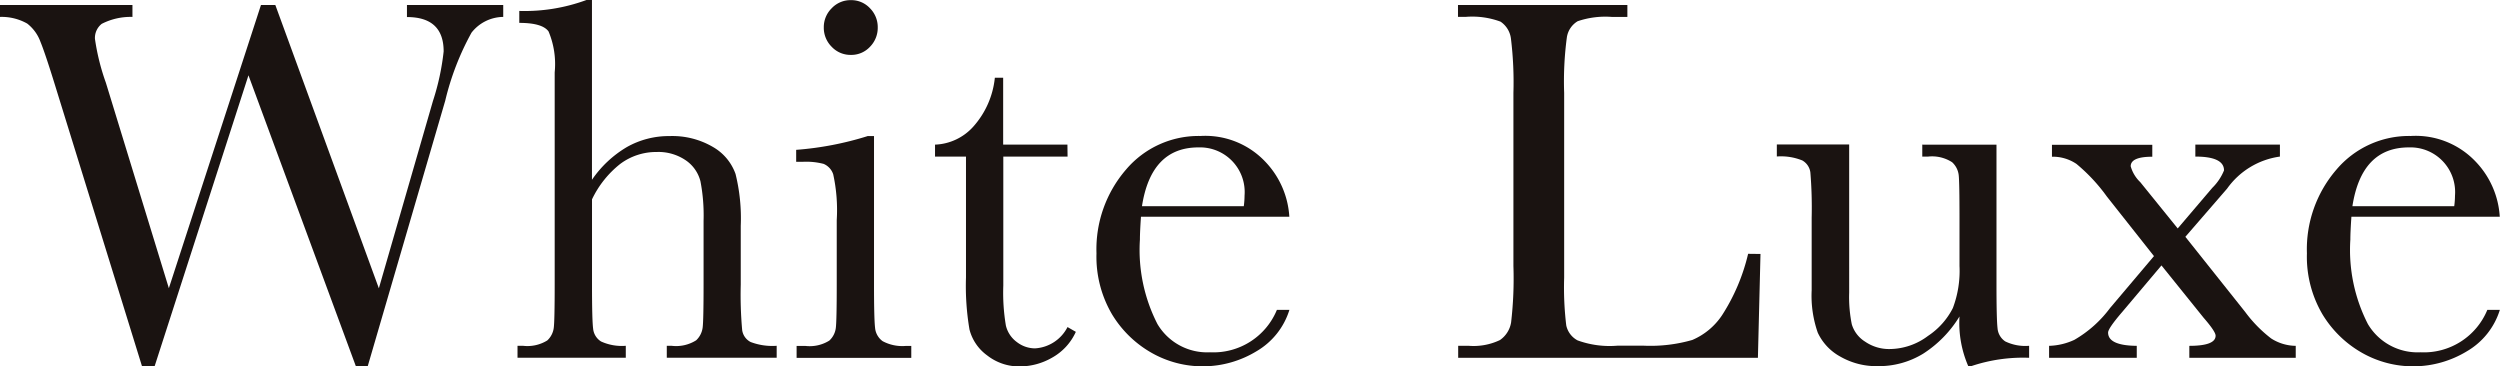 <svg id="グループ_202" data-name="グループ 202" xmlns="http://www.w3.org/2000/svg" xmlns:xlink="http://www.w3.org/1999/xlink" width="52.322" height="7.667" viewBox="0 0 52.322 7.667">
  <defs>
    <clipPath id="clip-path">
      <rect id="長方形_159" data-name="長方形 159" width="52.322" height="7.667" fill="none"/>
    </clipPath>
  </defs>
  <g id="グループ_201" data-name="グループ 201" transform="translate(0 0)" clip-path="url(#clip-path)">
    <path id="パス_140" data-name="パス 140" d="M7.695,7.992H7.449L5.2,1.9,3.235,7.992H2.973L1.193,2.241Q.953,1.457.847,1.2A.849.849,0,0,0,.569.817,1.088,1.088,0,0,0,0,.678V.428H2.772v.25a1.327,1.327,0,0,0-.643.145.376.376,0,0,0-.142.313,4.679,4.679,0,0,0,.229.92l1.318,4.3L5.462.428h.3l2.167,5.93L9.061,2.438A5.094,5.094,0,0,0,9.285,1.4q0-.719-.768-.719V.428h2.015v.25a.853.853,0,0,0-.664.33,5.642,5.642,0,0,0-.55,1.424Z" transform="translate(0 -0.324)" fill="#1a1311"/>
    <path id="パス_141" data-name="パス 141" d="M46.294,3.763a2.3,2.3,0,0,1,.732-.686,1.782,1.782,0,0,1,.89-.229,1.679,1.679,0,0,1,.912.229,1.058,1.058,0,0,1,.471.564,3.858,3.858,0,0,1,.109,1.086V5.957a8.323,8.323,0,0,0,.03.953.332.332,0,0,0,.177.248,1.277,1.277,0,0,0,.545.079v.25h-2.3v-.25h.1a.785.785,0,0,0,.515-.115.443.443,0,0,0,.136-.269q.019-.155.019-.9V4.618a3.766,3.766,0,0,0-.065-.822.756.756,0,0,0-.308-.441,1.013,1.013,0,0,0-.607-.174,1.258,1.258,0,0,0-.762.248,2.084,2.084,0,0,0-.593.743V5.957q0,.751.024.926a.355.355,0,0,0,.166.264,1.046,1.046,0,0,0,.517.09v.25H44.736v-.25h.114a.79.79,0,0,0,.509-.112.433.433,0,0,0,.136-.267q.019-.155.019-.9V1.514a1.763,1.763,0,0,0-.128-.855q-.128-.18-.613-.18V.229A3.741,3.741,0,0,0,46.179,0h.115Z" transform="translate(-33.905 0)" fill="#1a1311"/>
    <path id="パス_142" data-name="パス 142" d="M70.47,2.848V5.957q0,.714.022.9a.386.386,0,0,0,.158.283.871.871,0,0,0,.485.1h.115v.25h-2.4v-.25h.185a.776.776,0,0,0,.5-.112.432.432,0,0,0,.136-.267q.019-.155.019-.9V4.607a3.5,3.5,0,0,0-.074-.959.358.358,0,0,0-.2-.218,1.439,1.439,0,0,0-.428-.044h-.147v-.25a6.653,6.653,0,0,0,1.5-.289ZM69.419.572a.555.555,0,0,1,.166-.4.541.541,0,0,1,.4-.169.533.533,0,0,1,.4.169.559.559,0,0,1,.163.4.565.565,0,0,1-.163.408.532.532,0,0,1-.4.169.54.54,0,0,1-.4-.169.561.561,0,0,1-.166-.408" transform="translate(-52.178 0)" fill="#1a1311"/>
    <path id="パス_143" data-name="パス 143" d="M83.607,8.375H82.262v2.7a4.127,4.127,0,0,0,.054.836.6.6,0,0,0,.231.346.625.625,0,0,0,.378.131.818.818,0,0,0,.681-.446l.174.1a1.169,1.169,0,0,1-.5.542,1.364,1.364,0,0,1-.667.182,1.087,1.087,0,0,1-.689-.231.966.966,0,0,1-.37-.542,5.451,5.451,0,0,1-.073-1.089V8.375h-.648V8.124a1.129,1.129,0,0,0,.8-.376,1.809,1.809,0,0,0,.452-1.024h.174v1.4h1.345Z" transform="translate(-61.264 -5.097)" fill="#1a1311"/>
    <path id="パス_144" data-name="パス 144" d="M98.837,13.451H95.728q-.022.321-.022.479a3.4,3.4,0,0,0,.367,1.767,1.209,1.209,0,0,0,1.1.591,1.436,1.436,0,0,0,1.4-.888h.262a1.524,1.524,0,0,1-.692.868,2.165,2.165,0,0,1-2.2.027,2.282,2.282,0,0,1-.825-.809,2.378,2.378,0,0,1-.321-1.269,2.55,2.55,0,0,1,.621-1.756,1.989,1.989,0,0,1,1.552-.7,1.728,1.728,0,0,1,1.356.534,1.825,1.825,0,0,1,.507,1.154m-.953-.218a1.743,1.743,0,0,0,.016-.223A.935.935,0,0,0,96.931,12q-.991,0-1.182,1.231Z" transform="translate(-71.849 -8.915)" fill="#1a1311"/>
    <path id="パス_145" data-name="パス 145" d="M132.371,5.639l-.054,2.173h-6.273V7.561h.218a1.279,1.279,0,0,0,.656-.12.555.555,0,0,0,.234-.373A7.91,7.91,0,0,0,127.2,5.89V2.269a7.518,7.518,0,0,0-.052-1.138.5.5,0,0,0-.218-.354,1.7,1.7,0,0,0-.727-.1h-.163V.428h3.545v.25h-.327a1.8,1.8,0,0,0-.713.09.475.475,0,0,0-.226.335,6.924,6.924,0,0,0-.057,1.166V6.135a6.6,6.6,0,0,0,.044,1,.466.466,0,0,0,.237.313,1.962,1.962,0,0,0,.83.111h.561a3.161,3.161,0,0,0,1.01-.12,1.413,1.413,0,0,0,.626-.523,4.092,4.092,0,0,0,.542-1.28Z" transform="translate(-95.526 -0.324)" fill="#1a1311"/>
    <path id="パス_146" data-name="パス 146" d="M158.174,12.505v2.924q0,.73.022.915a.365.365,0,0,0,.161.278.957.957,0,0,0,.5.092v.251a3.4,3.4,0,0,0-1.209.174h-.065A2.266,2.266,0,0,1,157.4,16.1a2.418,2.418,0,0,1-.76.779,1.775,1.775,0,0,1-.945.261,1.515,1.515,0,0,1-.79-.2,1.1,1.1,0,0,1-.471-.5,2.341,2.341,0,0,1-.128-.888v-1.52a9,9,0,0,0-.027-.945.337.337,0,0,0-.171-.253,1.19,1.19,0,0,0-.531-.082v-.251h1.514V15.6a2.881,2.881,0,0,0,.055.665.647.647,0,0,0,.278.362.885.885,0,0,0,.517.155,1.349,1.349,0,0,0,.8-.275,1.523,1.523,0,0,0,.52-.583,2.2,2.2,0,0,0,.139-.88V14.035q0-.73-.016-.888a.433.433,0,0,0-.139-.275.772.772,0,0,0-.509-.117h-.115v-.251Z" transform="translate(-116.39 -9.477)" fill="#1a1311"/>
    <path id="パス_147" data-name="パス 147" d="M179.992,14.434l1.253,1.574a2.763,2.763,0,0,0,.542.553.969.969,0,0,0,.515.155v.25h-2.227v-.25q.55,0,.55-.212,0-.087-.251-.376l-.882-1.095-.817.969q-.3.348-.3.436,0,.272.6.278v.25h-1.835v-.25a1.345,1.345,0,0,0,.528-.125,2.462,2.462,0,0,0,.746-.664l.921-1.089-.986-1.247a3.651,3.651,0,0,0-.637-.683.882.882,0,0,0-.512-.15v-.25h2.1v.25q-.452,0-.452.2a.729.729,0,0,0,.2.332l.784.969.724-.85a1.071,1.071,0,0,0,.245-.365q0-.289-.6-.289v-.25h1.77v.25a1.628,1.628,0,0,0-1.105.67Z" transform="translate(-134.255 -9.478)" fill="#1a1311"/>
    <path id="パス_148" data-name="パス 148" d="M203.47,13.451h-3.109q-.022.321-.022.479a3.4,3.4,0,0,0,.367,1.767,1.209,1.209,0,0,0,1.1.591,1.436,1.436,0,0,0,1.4-.888h.262a1.524,1.524,0,0,1-.692.868,2.165,2.165,0,0,1-2.2.027,2.282,2.282,0,0,1-.825-.809,2.378,2.378,0,0,1-.321-1.269,2.55,2.55,0,0,1,.621-1.756,1.989,1.989,0,0,1,1.552-.7,1.728,1.728,0,0,1,1.356.534,1.825,1.825,0,0,1,.507,1.154m-.953-.218a1.744,1.744,0,0,0,.016-.223A.935.935,0,0,0,201.564,12q-.991,0-1.182,1.231Z" transform="translate(-151.149 -8.915)" fill="#1a1311"/>
  </g>
</svg>
